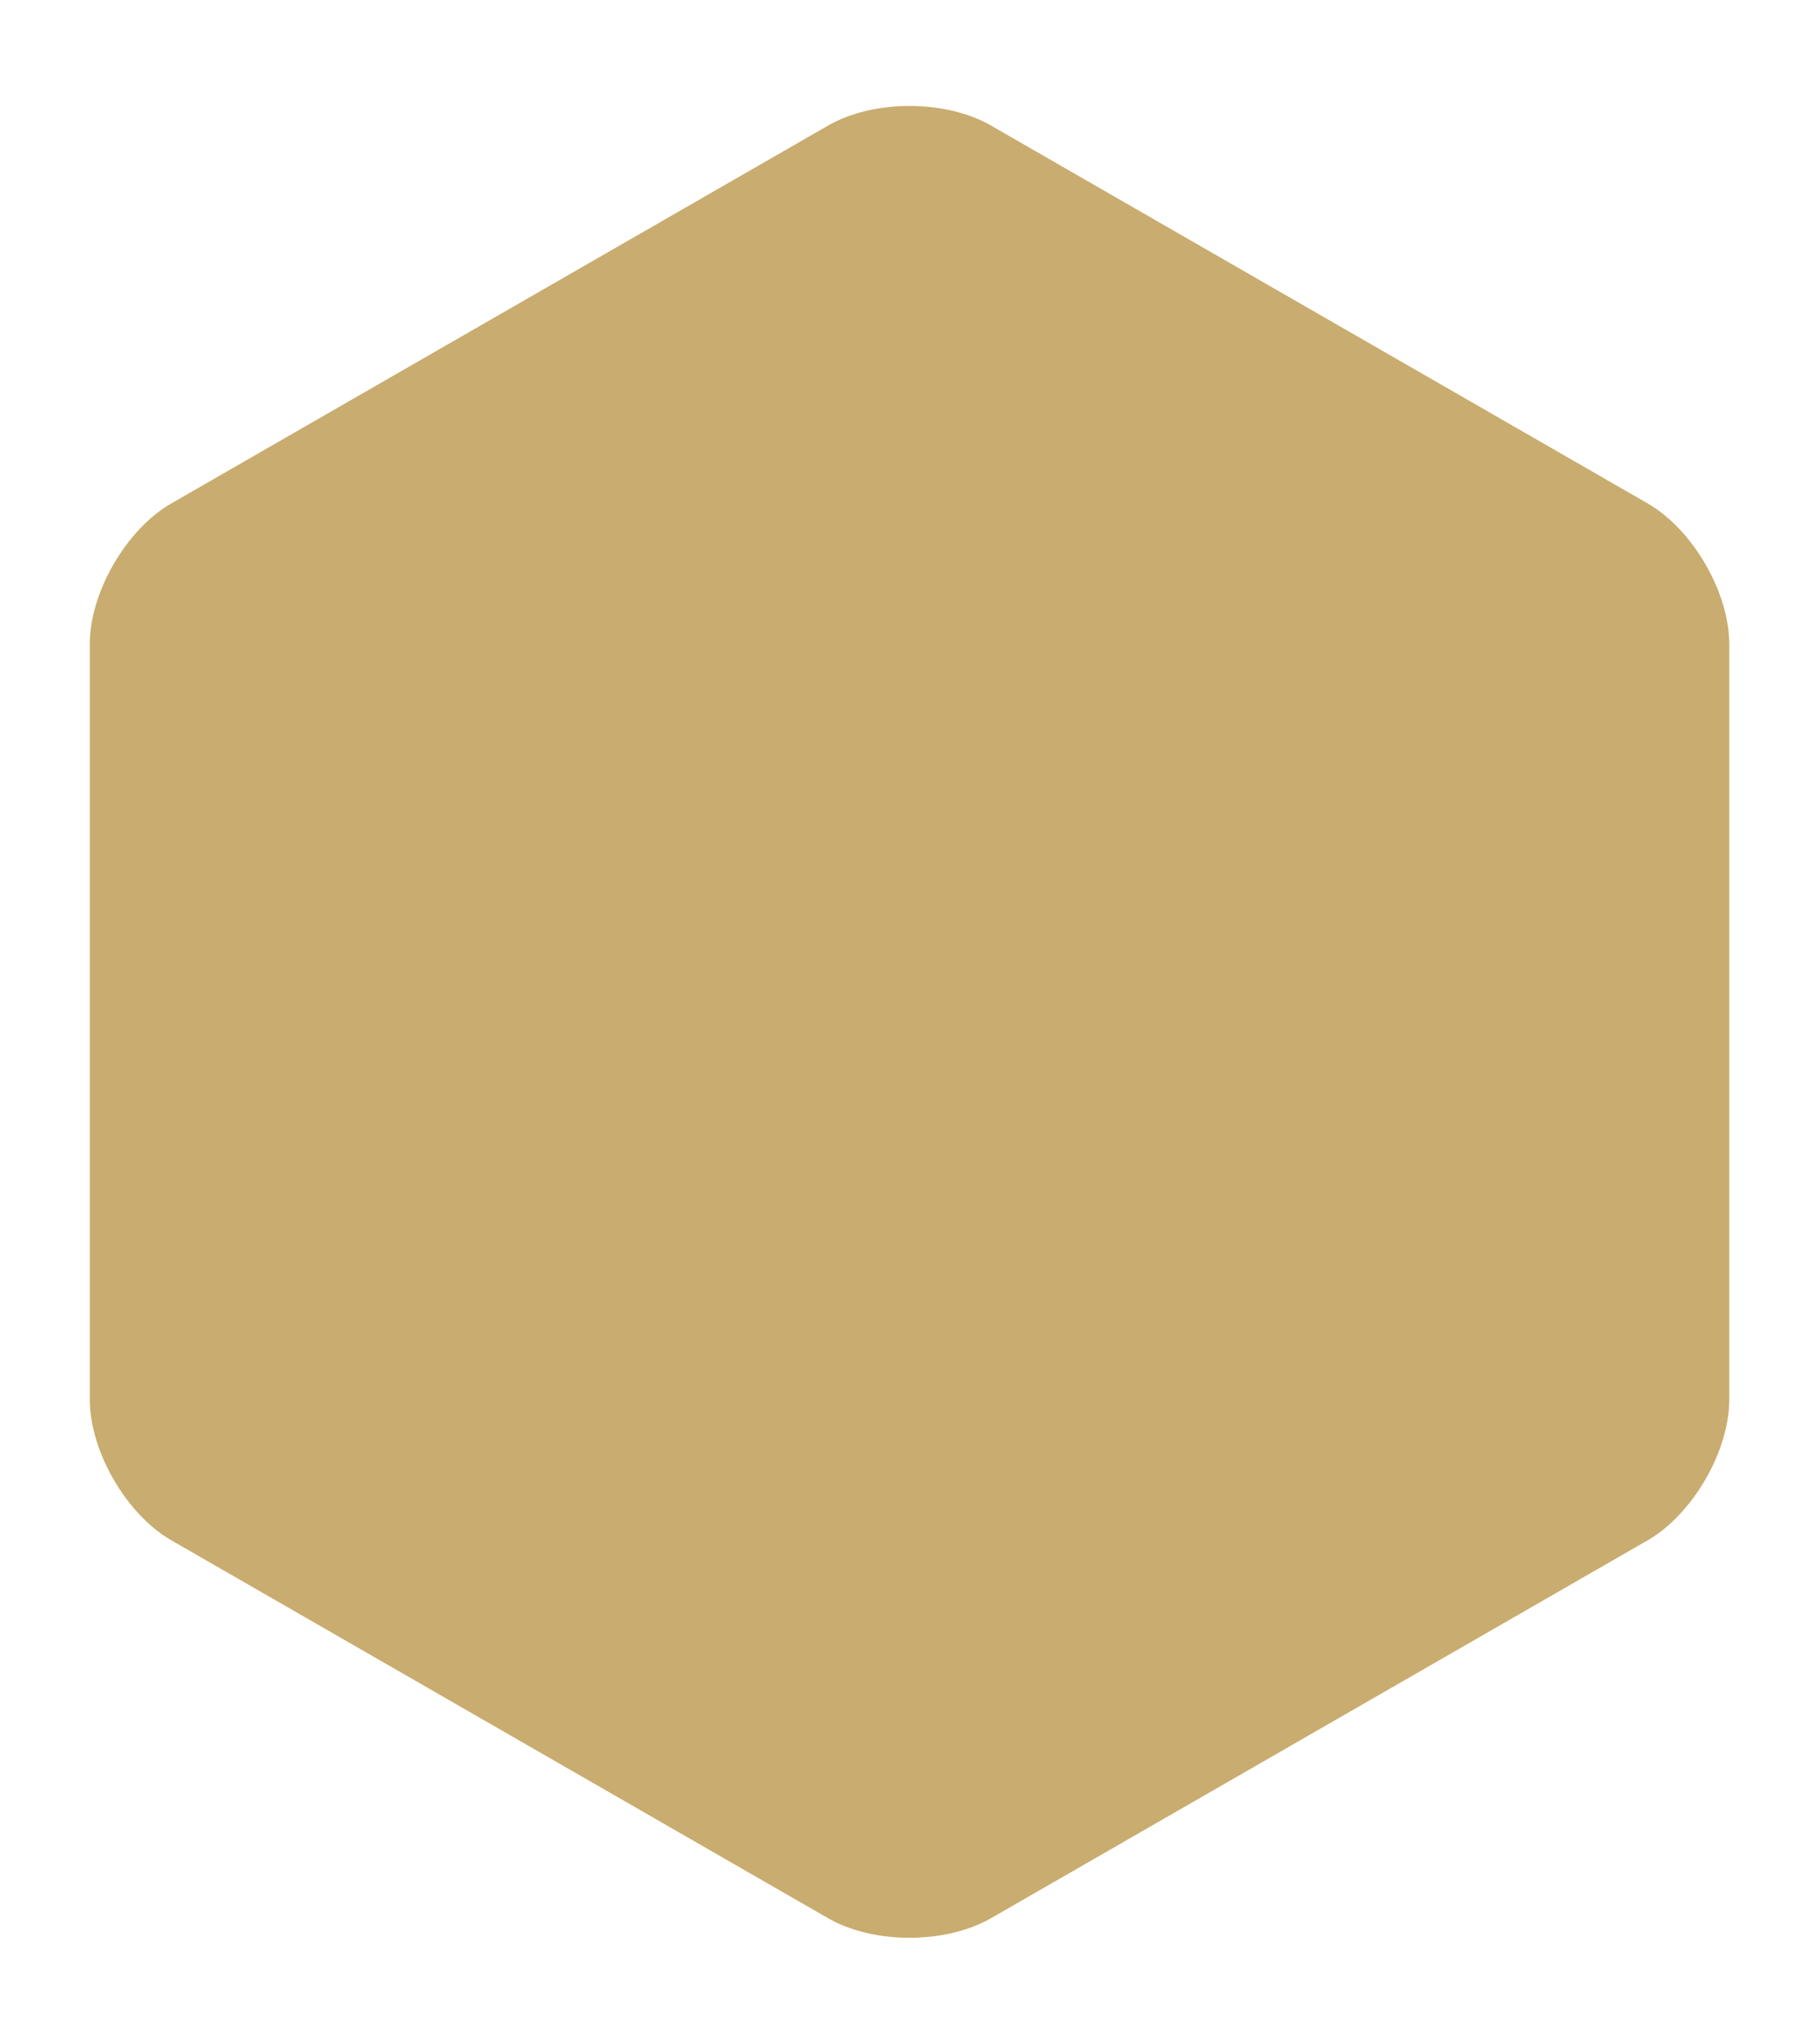 <svg xmlns="http://www.w3.org/2000/svg" xmlns:xlink="http://www.w3.org/1999/xlink" x="0px" y="0px"
	 width="100%" height="100%" viewBox="87.5 87.5 65 73" xml:space="preserve"><path fill="#c9ac6f"  d="M146.38,105.483l-23.467-13.498c-0.785-0.452-1.819-0.7-2.912-0.7c-1.094,0-2.128,0.249-2.911,0.7 L93.62,105.483c-1.605,0.922-2.911,3.173-2.911,5.018v26.99c0,1.847,1.306,4.1,2.91,5.024l23.472,13.5 c0.784,0.45,1.817,0.699,2.909,0.699c1.091,0,2.125-0.249,2.913-0.699l23.468-13.5c1.605-0.927,2.912-3.18,2.912-5.024v-26.99 C149.293,108.658,147.985,106.406,146.38,105.483z"/>
</svg>